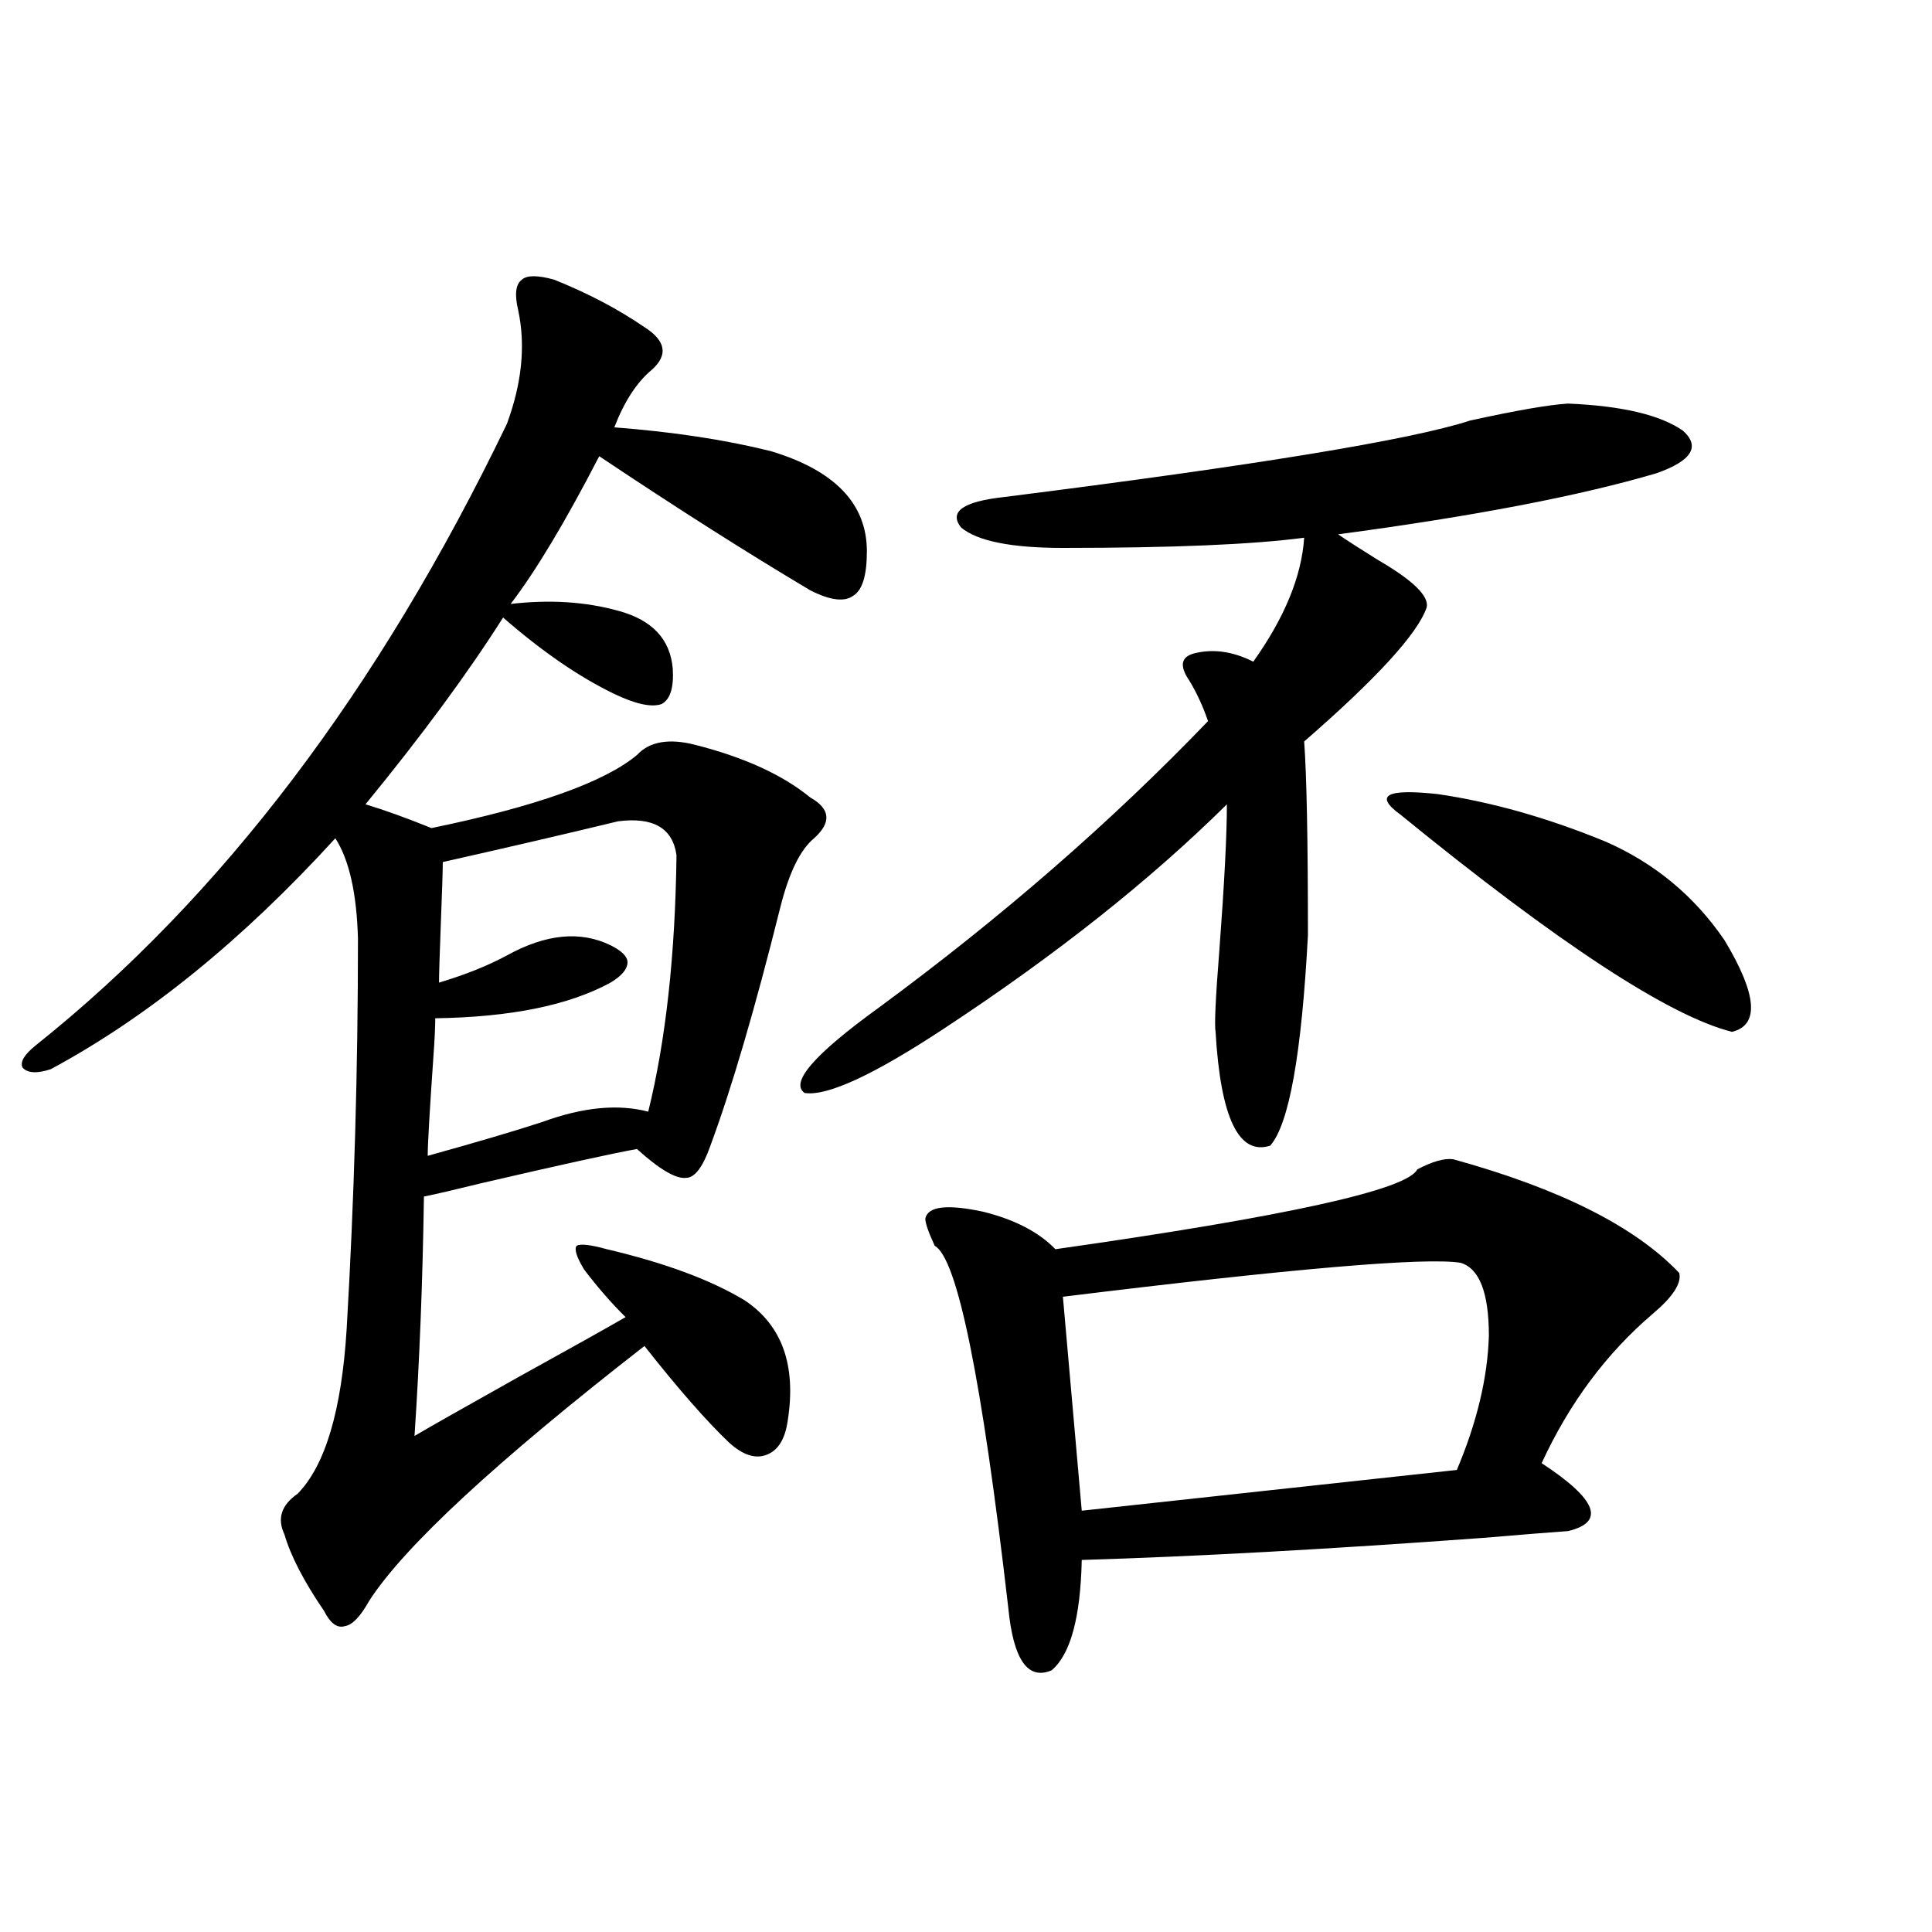 <?xml version="1.0" encoding="utf-8"?>
<!-- Generator: Adobe Illustrator 16.0.0, SVG Export Plug-In . SVG Version: 6.00 Build 0)  -->
<!DOCTYPE svg PUBLIC "-//W3C//DTD SVG 1.1//EN" "http://www.w3.org/Graphics/SVG/1.1/DTD/svg11.dtd">
<svg version="1.1" id="图层_1" xmlns="http://www.w3.org/2000/svg" xmlns:xlink="http://www.w3.org/1999/xlink" x="0px" y="0px"
	 width="1000px" height="1000px" viewBox="0 0 1000 1000" enable-background="new 0 0 1000 1000" xml:space="preserve">
<path d="M286.749,144.73c17.561,7.031,33.17,15.244,46.828,24.609c11.052,7.031,12.348,14.365,3.902,21.973
	c-7.805,6.455-14.313,16.411-19.512,29.883c30.563,2.349,57.56,6.455,80.974,12.305c33.17,9.971,49.755,27.246,49.755,51.855
	c0,12.305-2.286,19.927-6.829,22.852c-4.558,3.516-12.042,2.637-22.438-2.637c-32.529-19.336-68.946-42.476-109.266-69.434
	c-17.561,33.989-32.85,59.478-45.853,76.465c20.152-2.334,38.688-1.167,55.608,3.516c17.561,4.697,26.981,14.653,28.292,29.883
	c0.641,9.971-1.311,16.123-5.854,18.457c-5.213,1.758-13.338,0-24.39-5.273c-18.216-8.789-37.407-21.973-57.56-39.551
	c-18.216,28.716-41.95,60.947-71.218,96.68c9.756,2.939,21.128,7.031,34.146,12.305c53.978-11.123,89.419-23.73,106.339-37.793
	c6.494-7.031,16.585-8.789,30.243-5.273c25.365,6.455,45.197,15.532,59.511,27.246c10.396,5.864,11.052,12.896,1.951,21.094
	c-7.164,5.864-13.018,17.881-17.561,36.035c-13.018,52.158-25.045,93.164-36.097,123.047c-3.902,11.138-8.14,16.699-12.683,16.699
	c-5.213,0.591-13.658-4.395-25.365-14.941c-13.018,2.349-39.679,8.213-79.998,17.578c-14.313,3.516-24.39,5.864-30.243,7.031
	c-0.655,43.945-2.286,85.254-4.878,123.926c5.854-3.516,23.414-13.472,52.682-29.883c28.612-15.82,47.469-26.367,56.584-31.641
	c-7.164-7.031-14.313-15.229-21.463-24.609c-3.902-6.44-5.213-10.547-3.902-12.305c1.951-1.167,7.149-0.576,15.609,1.758
	c29.908,7.031,53.657,15.82,71.218,26.367c19.512,12.896,26.981,33.701,22.438,62.402c-1.311,9.38-4.878,15.244-10.731,17.578
	c-5.854,2.349-12.362,0.303-19.512-6.152c-11.707-11.123-26.341-27.822-43.901-50.098
	c-76.751,59.766-124.234,103.711-142.436,131.836c-4.558,8.199-8.78,12.594-12.683,13.184c-3.902,1.168-7.484-1.469-10.731-7.91
	c-10.411-15.229-17.24-28.413-20.487-39.551c-3.902-8.198-1.631-15.229,6.829-21.094c14.299-14.639,22.759-43.066,25.365-85.254
	c3.902-66.797,5.854-134.17,5.854-202.148c-0.655-23.428-4.558-40.718-11.707-51.855c-48.139,52.734-97.238,92.588-147.313,119.531
	c-7.164,2.349-12.042,2.061-14.634-0.879c-1.311-2.925,0.976-6.729,6.829-11.426c96.248-76.753,177.557-183.979,243.896-321.68
	c7.805-21.094,9.756-40.718,5.854-58.887c-1.951-8.198-1.311-13.472,1.951-15.82C272.756,142.396,278.289,142.396,286.749,144.73z
	 M319.919,425.102c-26.676,6.455-56.919,13.486-90.729,21.094c0,4.106-0.335,14.365-0.976,30.762
	c-0.655,17.002-0.976,27.549-0.976,31.641c13.658-4.092,25.365-8.789,35.121-14.063c20.152-11.123,38.048-12.881,53.657-5.273
	c5.854,2.939,8.78,5.864,8.78,8.789c0,3.516-2.927,7.031-8.78,10.547c-21.463,11.729-51.706,17.881-90.729,18.457
	c0,4.697-0.335,11.426-0.976,20.215c-1.951,28.125-2.927,45.127-2.927,50.977c25.365-7.031,45.197-12.881,59.511-17.578
	c20.808-7.607,39.023-9.365,54.633-5.273c9.101-36.914,13.979-81.147,14.634-132.715
	C348.211,428.617,338.12,422.768,319.919,425.102z M811.614,208.891c27.957,1.182,47.804,5.864,59.511,14.063
	c9.101,8.213,4.543,15.532-13.658,21.973c-39.679,11.729-94.632,22.275-164.874,31.641c5.198,3.516,12.027,7.91,20.487,13.184
	c18.201,10.547,26.661,18.76,25.365,24.609c-4.558,13.486-25.7,36.626-63.413,69.434c1.296,17.578,1.951,50.977,1.951,100.195
	c-3.262,61.523-9.756,97.861-19.512,108.984c-16.265,5.273-25.7-14.351-28.292-58.887c-0.655-3.516,0-17.578,1.951-42.188
	c2.592-34.565,3.902-59.766,3.902-75.586c-39.679,39.263-88.458,77.935-146.338,116.016c-36.432,24.033-60.486,35.156-72.193,33.398
	c-7.805-5.273,4.878-19.912,38.048-43.945c63.733-46.87,120.638-96.377,170.728-148.535c-2.606-7.607-5.854-14.639-9.756-21.094
	c-5.213-7.607-4.237-12.305,2.927-14.063c9.756-2.334,19.832-0.879,30.243,4.395c16.25-22.852,25.03-44.233,26.341-64.16
	c-26.676,3.516-68.291,5.273-124.875,5.273c-26.676,0-44.236-3.516-52.682-10.547c-6.509-8.198,0.976-13.472,22.438-15.82
	c130.073-16.396,210.392-29.58,240.97-39.551C784.938,212.406,801.858,209.481,811.614,208.891z M752.104,600.004
	c55.273,15.244,94.297,34.868,117.07,58.887c1.296,5.273-3.262,12.305-13.658,21.094c-24.069,20.518-43.261,46.294-57.56,77.344
	c28.612,18.76,33.17,30.474,13.658,35.156c-8.46,0.591-23.094,1.758-43.901,3.516c-79.998,5.864-149.265,9.668-207.8,11.426
	c-0.655,29.883-5.854,48.917-15.609,57.129c-12.362,5.273-19.847-5.575-22.438-32.52c-13.658-118.35-26.341-180.752-38.048-187.207
	c-3.262-7.031-4.878-11.714-4.878-14.063c1.296-6.44,11.372-7.607,30.243-3.516c16.25,4.106,28.612,10.547,37.072,19.336
	c119.662-16.987,182.1-30.762,187.313-41.309C741.372,601.186,747.546,599.428,752.104,600.004z M756.006,653.617
	c-18.216-2.925-86.827,2.939-205.849,17.578l9.756,110.742l194.142-21.094c10.396-24.609,15.93-47.749,16.585-69.434
	C770.64,669.149,765.762,656.557,756.006,653.617z M724.787,421.586c-13.658-9.956-7.164-13.472,19.512-10.547
	c27.957,4.106,56.904,12.305,86.827,24.609c25.365,11.138,45.853,28.125,61.462,50.977c16.905,28.125,18.201,43.945,3.902,47.461
	C863.961,525.888,806.736,488.383,724.787,421.586z"/>
</svg>
